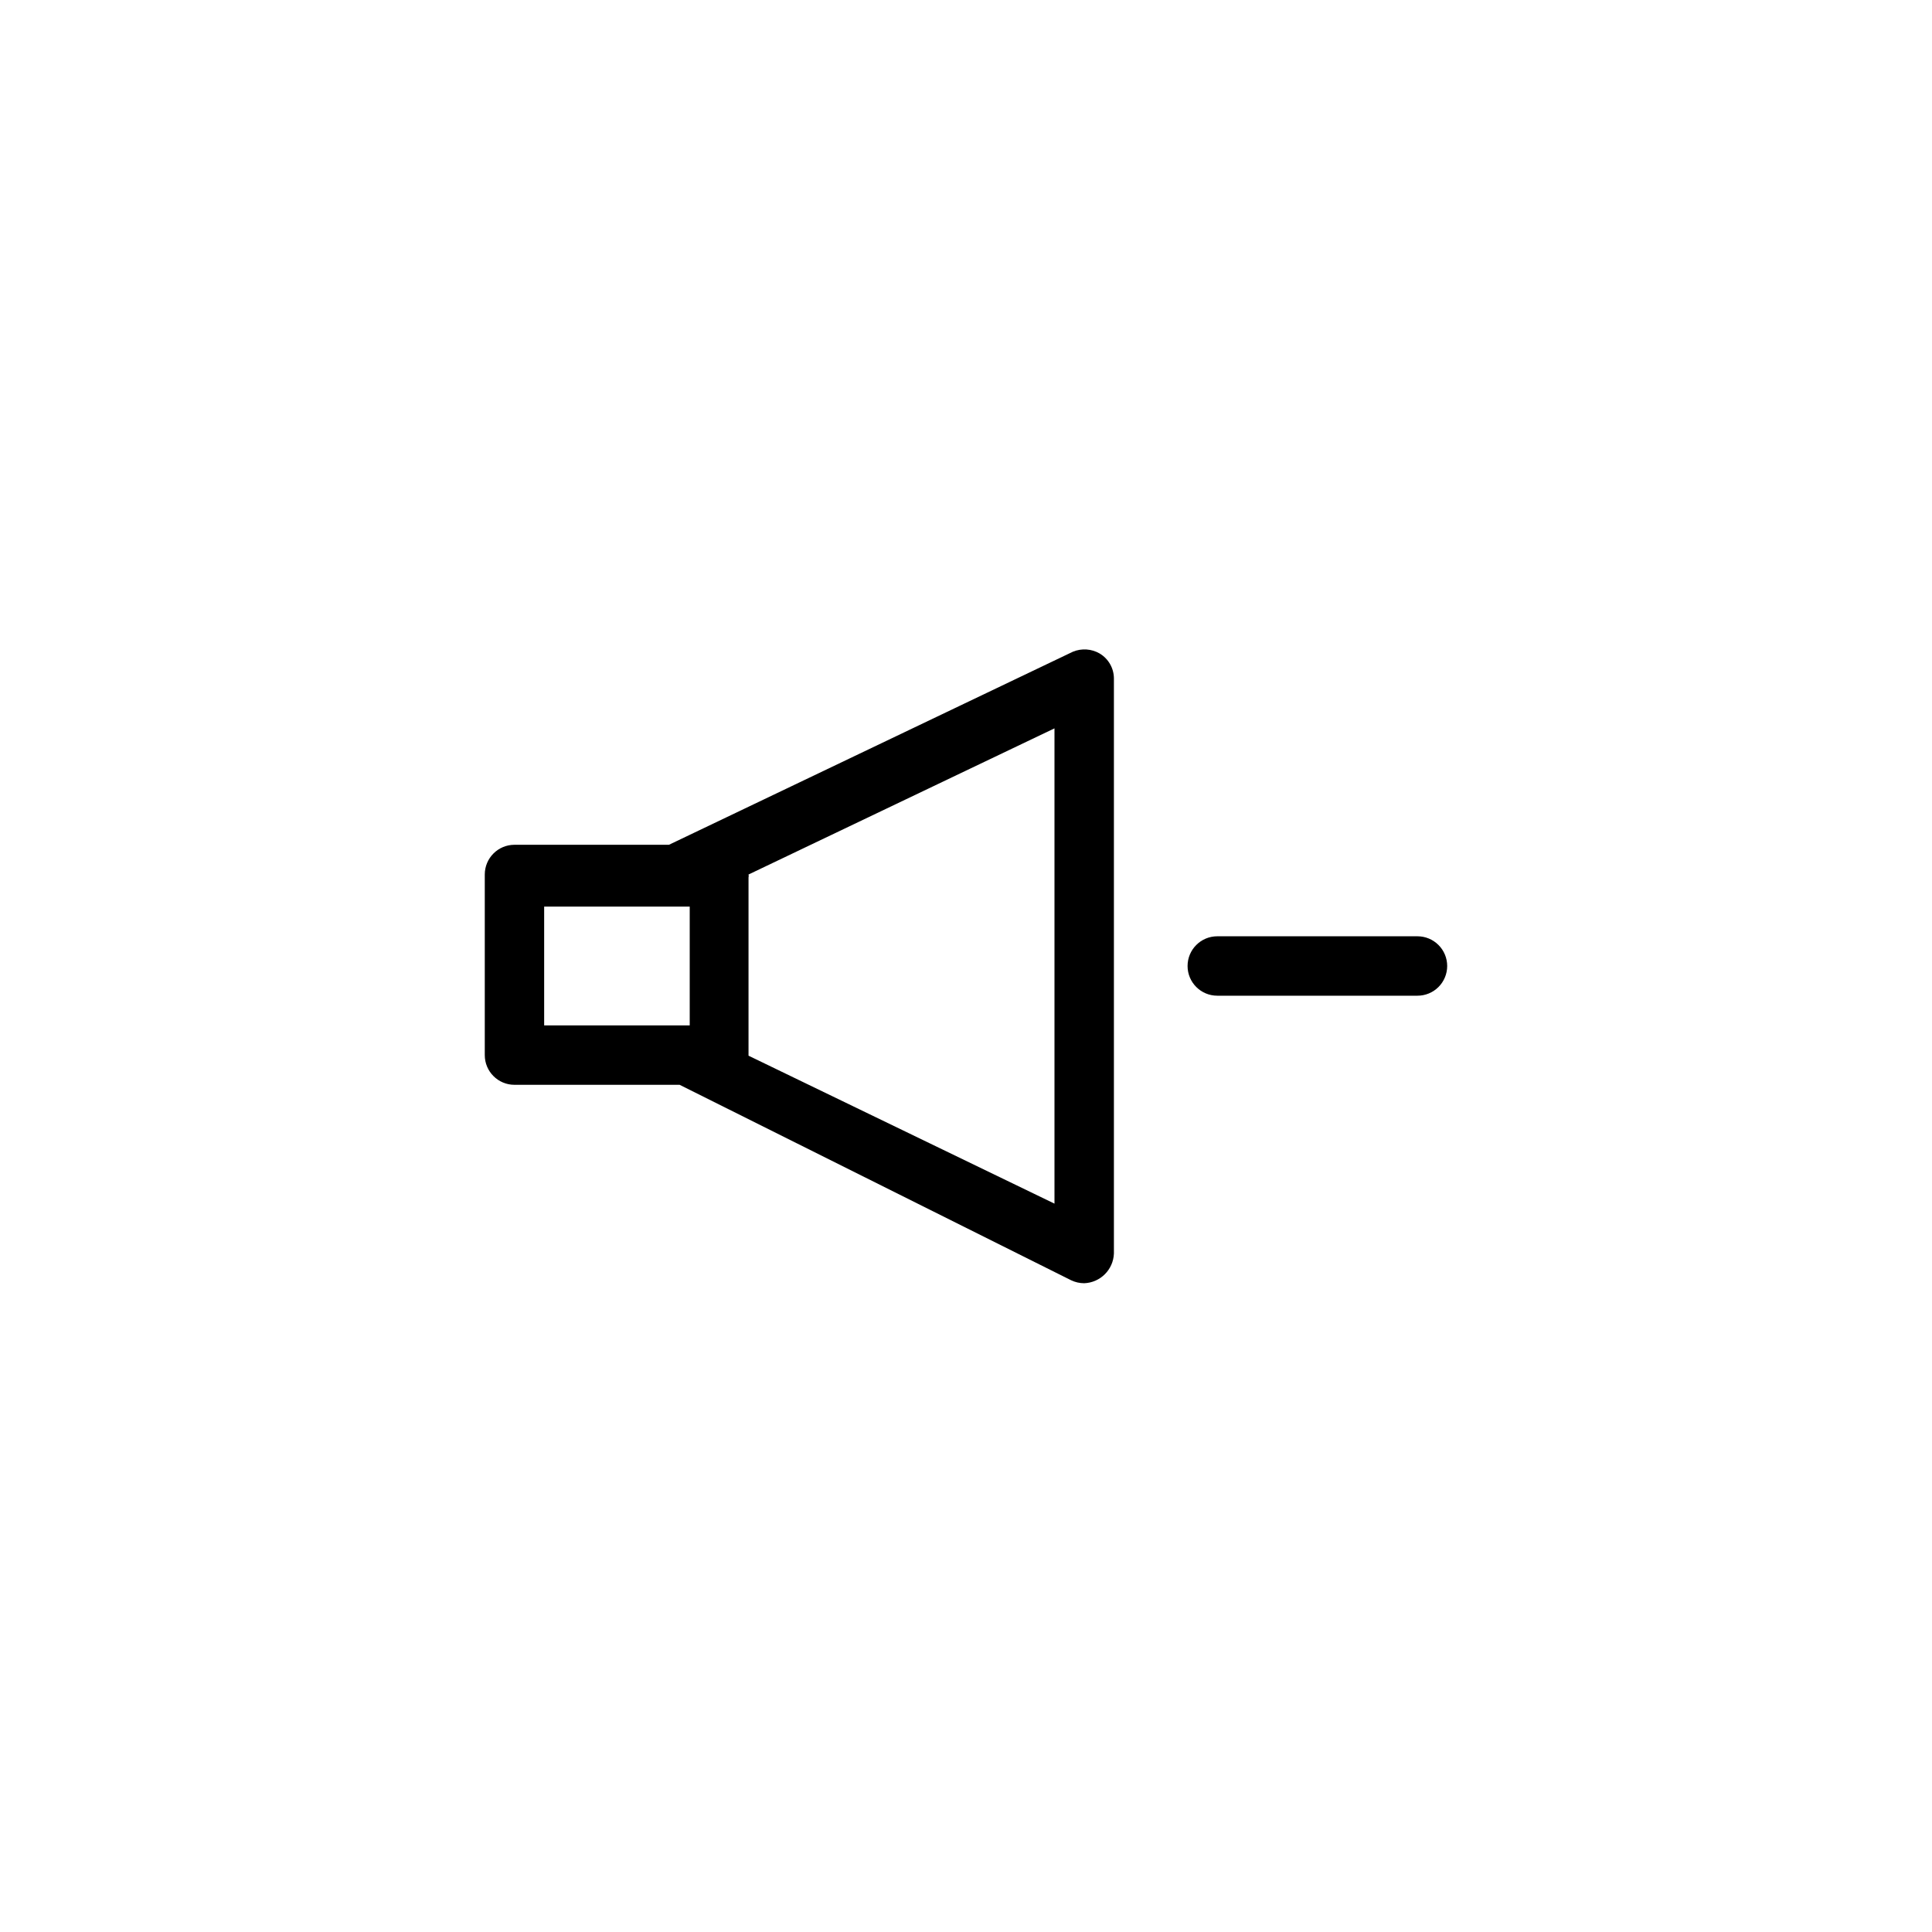 <?xml version="1.0" encoding="UTF-8"?>
<!-- The Best Svg Icon site in the world: iconSvg.co, Visit us! https://iconsvg.co -->
<svg fill="#000000" width="800px" height="800px" version="1.1" viewBox="144 144 512 512" xmlns="http://www.w3.org/2000/svg">
 <path d="m527.52 400c0 2.086-0.828 4.09-2.305 5.566-1.477 1.477-3.477 2.305-5.566 2.305h-53.055c-4.348 0-7.875-3.523-7.875-7.871s3.527-7.875 7.875-7.875h53.055c2.09 0 4.09 0.832 5.566 2.309 1.477 1.477 2.305 3.477 2.305 5.566zm-92.102-82.812v-0.004c2.336 1.387 3.769 3.898 3.781 6.613v152.4c-0.164 4.281-3.594 7.711-7.875 7.871-1.199 0-2.383-0.27-3.461-0.785l-103.75-51.797h-43.77c-4.348 0-7.871-3.527-7.871-7.875v-47.859c0-4.348 3.523-7.875 7.871-7.875h40.934l107.06-51.168c2.309-0.949 4.926-0.777 7.086 0.473zm-147.21 98.555h38.574v-31.488h-38.574zm135.24-78.719-81.082 38.73c0.074 0.258 0.074 0.527 0 0.785v47.23l81.082 39.207z"/>
</svg>